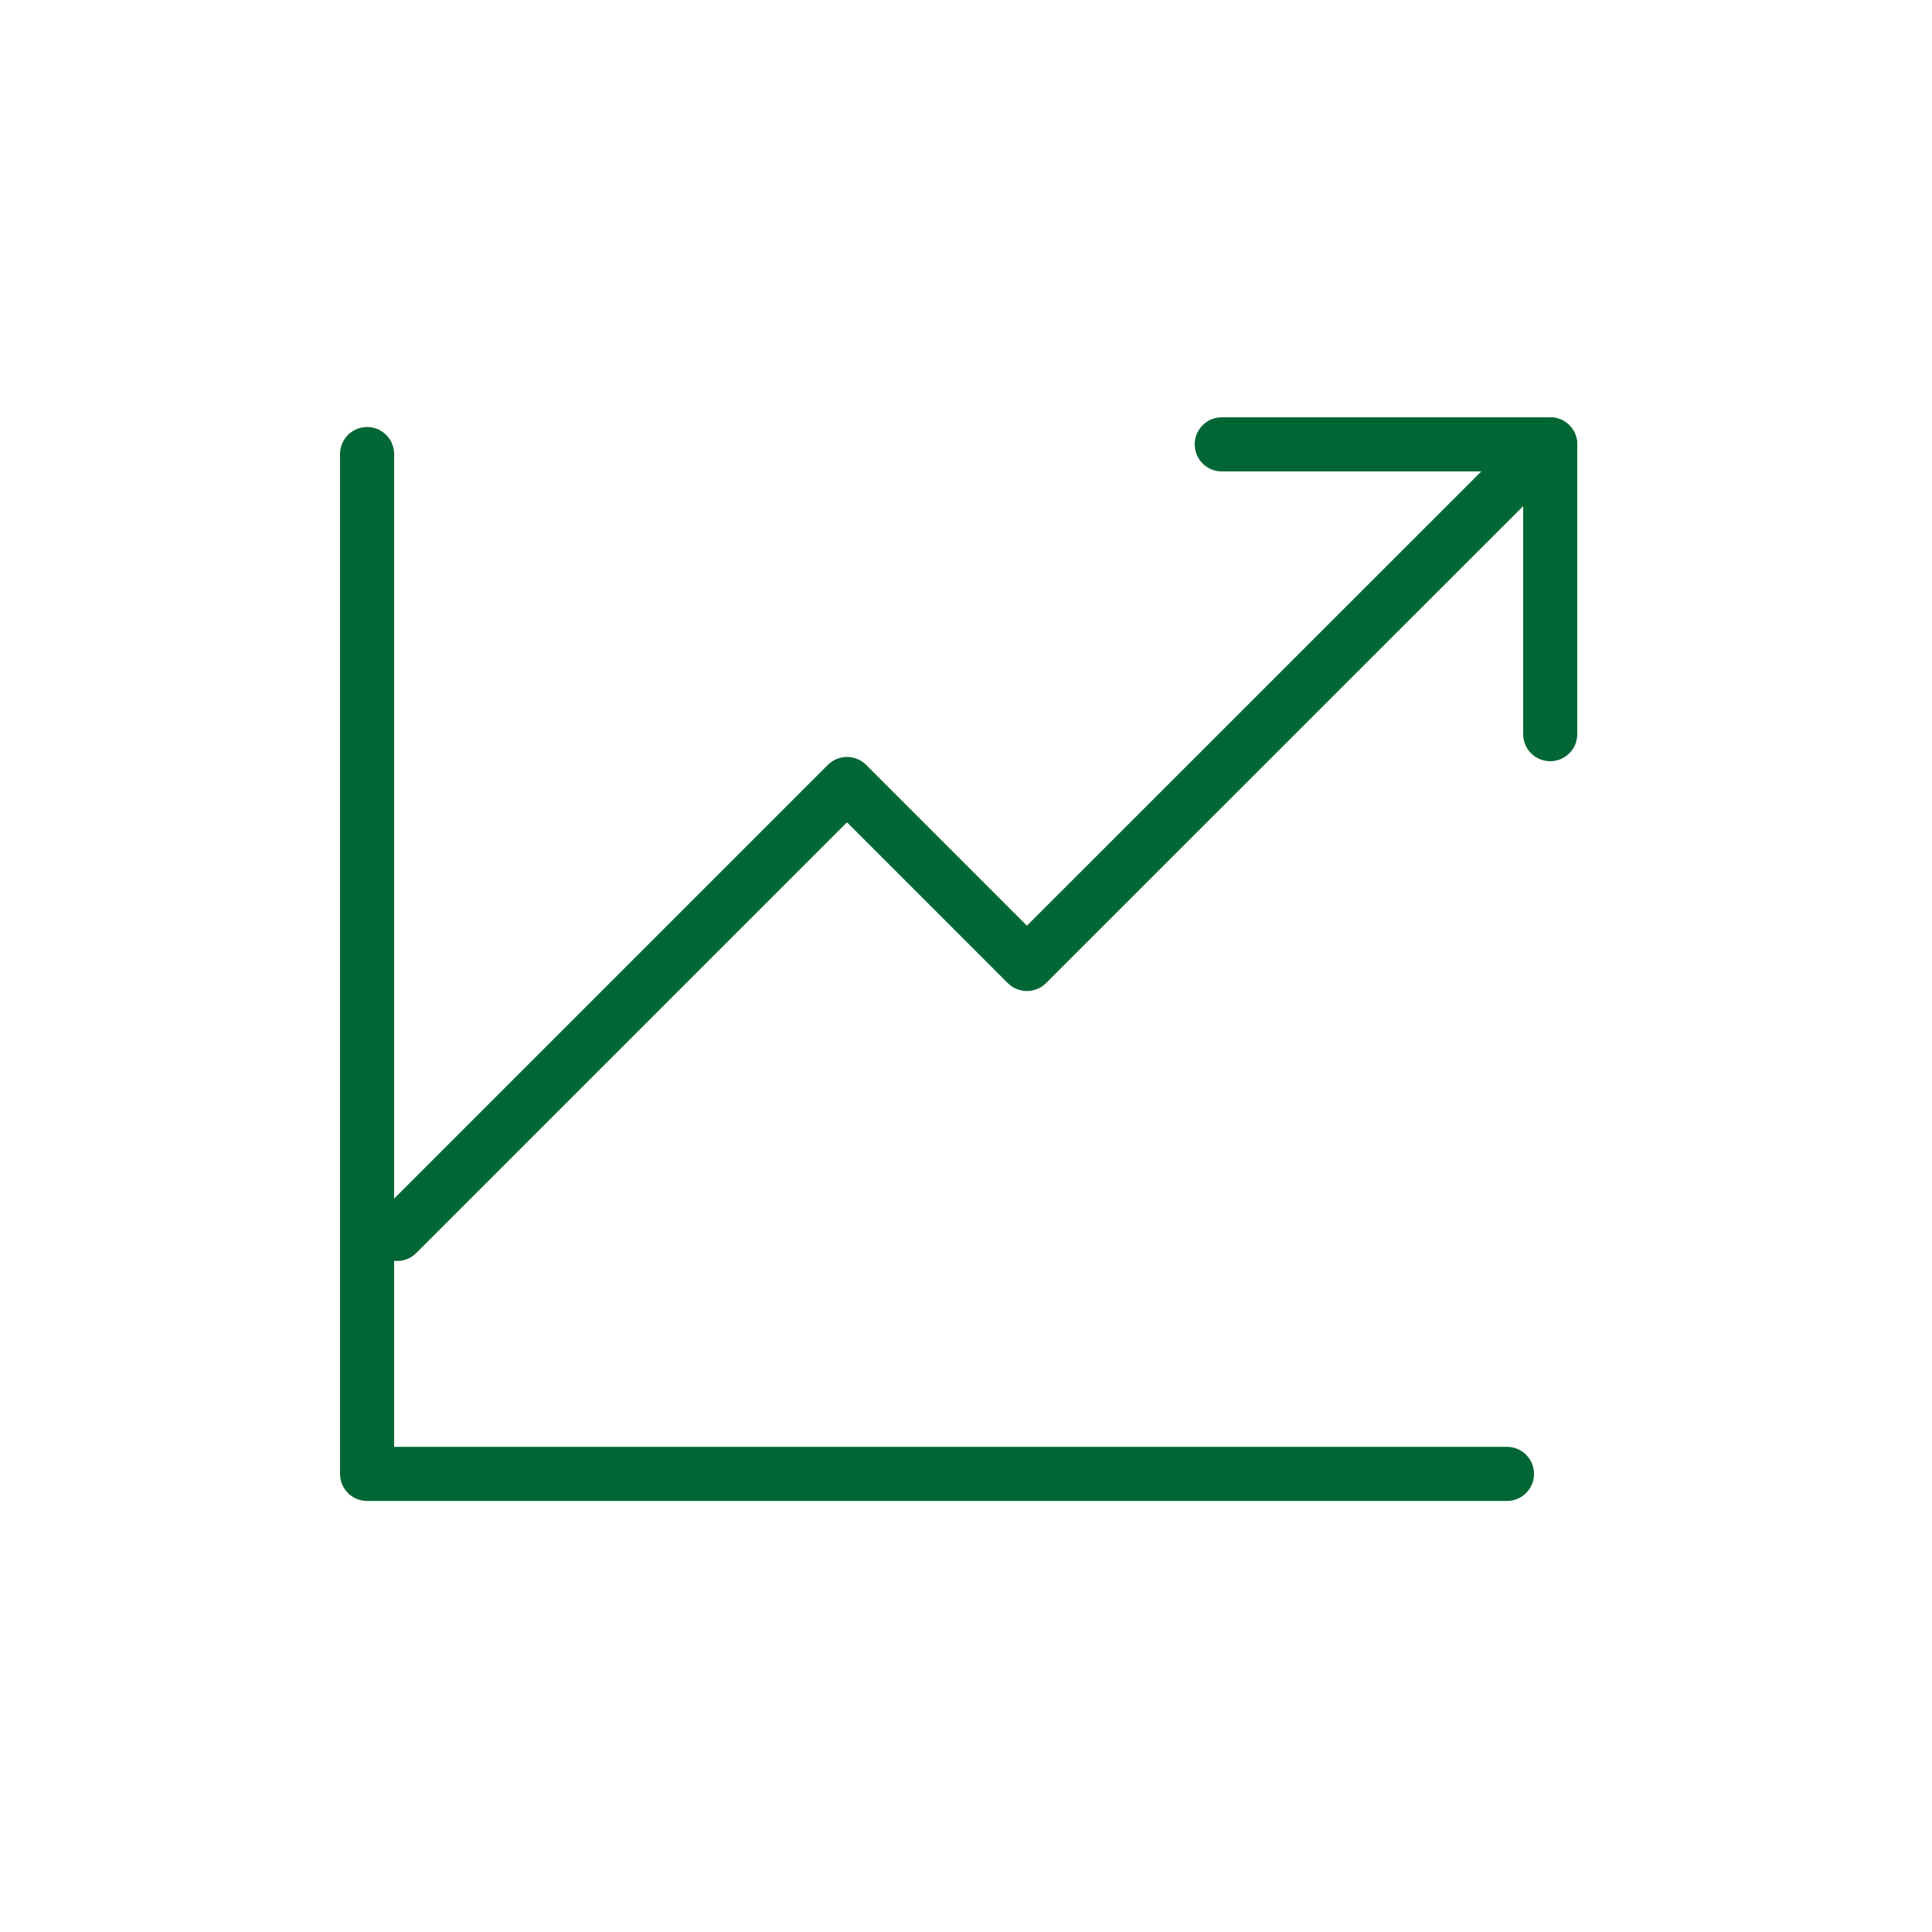 <svg xmlns="http://www.w3.org/2000/svg" xmlns:xlink="http://www.w3.org/1999/xlink" width="100" height="100" viewBox="0 0 100 100">
  <defs>
    <clipPath id="clip-icon-graph-theme">
      <rect width="100" height="100"/>
    </clipPath>
  </defs>
  <g id="icon-graph-theme" clip-path="url(#clip-icon-graph-theme)">
    <g id="グループ_7385" data-name="グループ 7385" transform="translate(-0.762 1)">
      <path id="パス_28103" data-name="パス 28103" d="M5,8V60.786H64" transform="translate(14.762 14.502)" fill="none" stroke="#063" stroke-linecap="round" stroke-linejoin="round" stroke-width="2.8"/>
      <path id="パス_28104" data-name="パス 28104" d="M6,48.366,29.288,25.078,38.6,34.393,65,8" transform="translate(15.314 14.502)" fill="none" stroke="#063" stroke-linecap="round" stroke-linejoin="round" stroke-width="2.8"/>
      <line id="線_11063" data-name="線 11063" y2="15" transform="translate(81 22)" fill="none" stroke="#063" stroke-linecap="round" stroke-linejoin="round" stroke-width="2.8"/>
      <line id="線_11064" data-name="線 11064" x2="17" transform="translate(64 22)" fill="none" stroke="#063" stroke-linecap="round" stroke-linejoin="round" stroke-width="2.8"/>
    </g>
  </g>
</svg>
